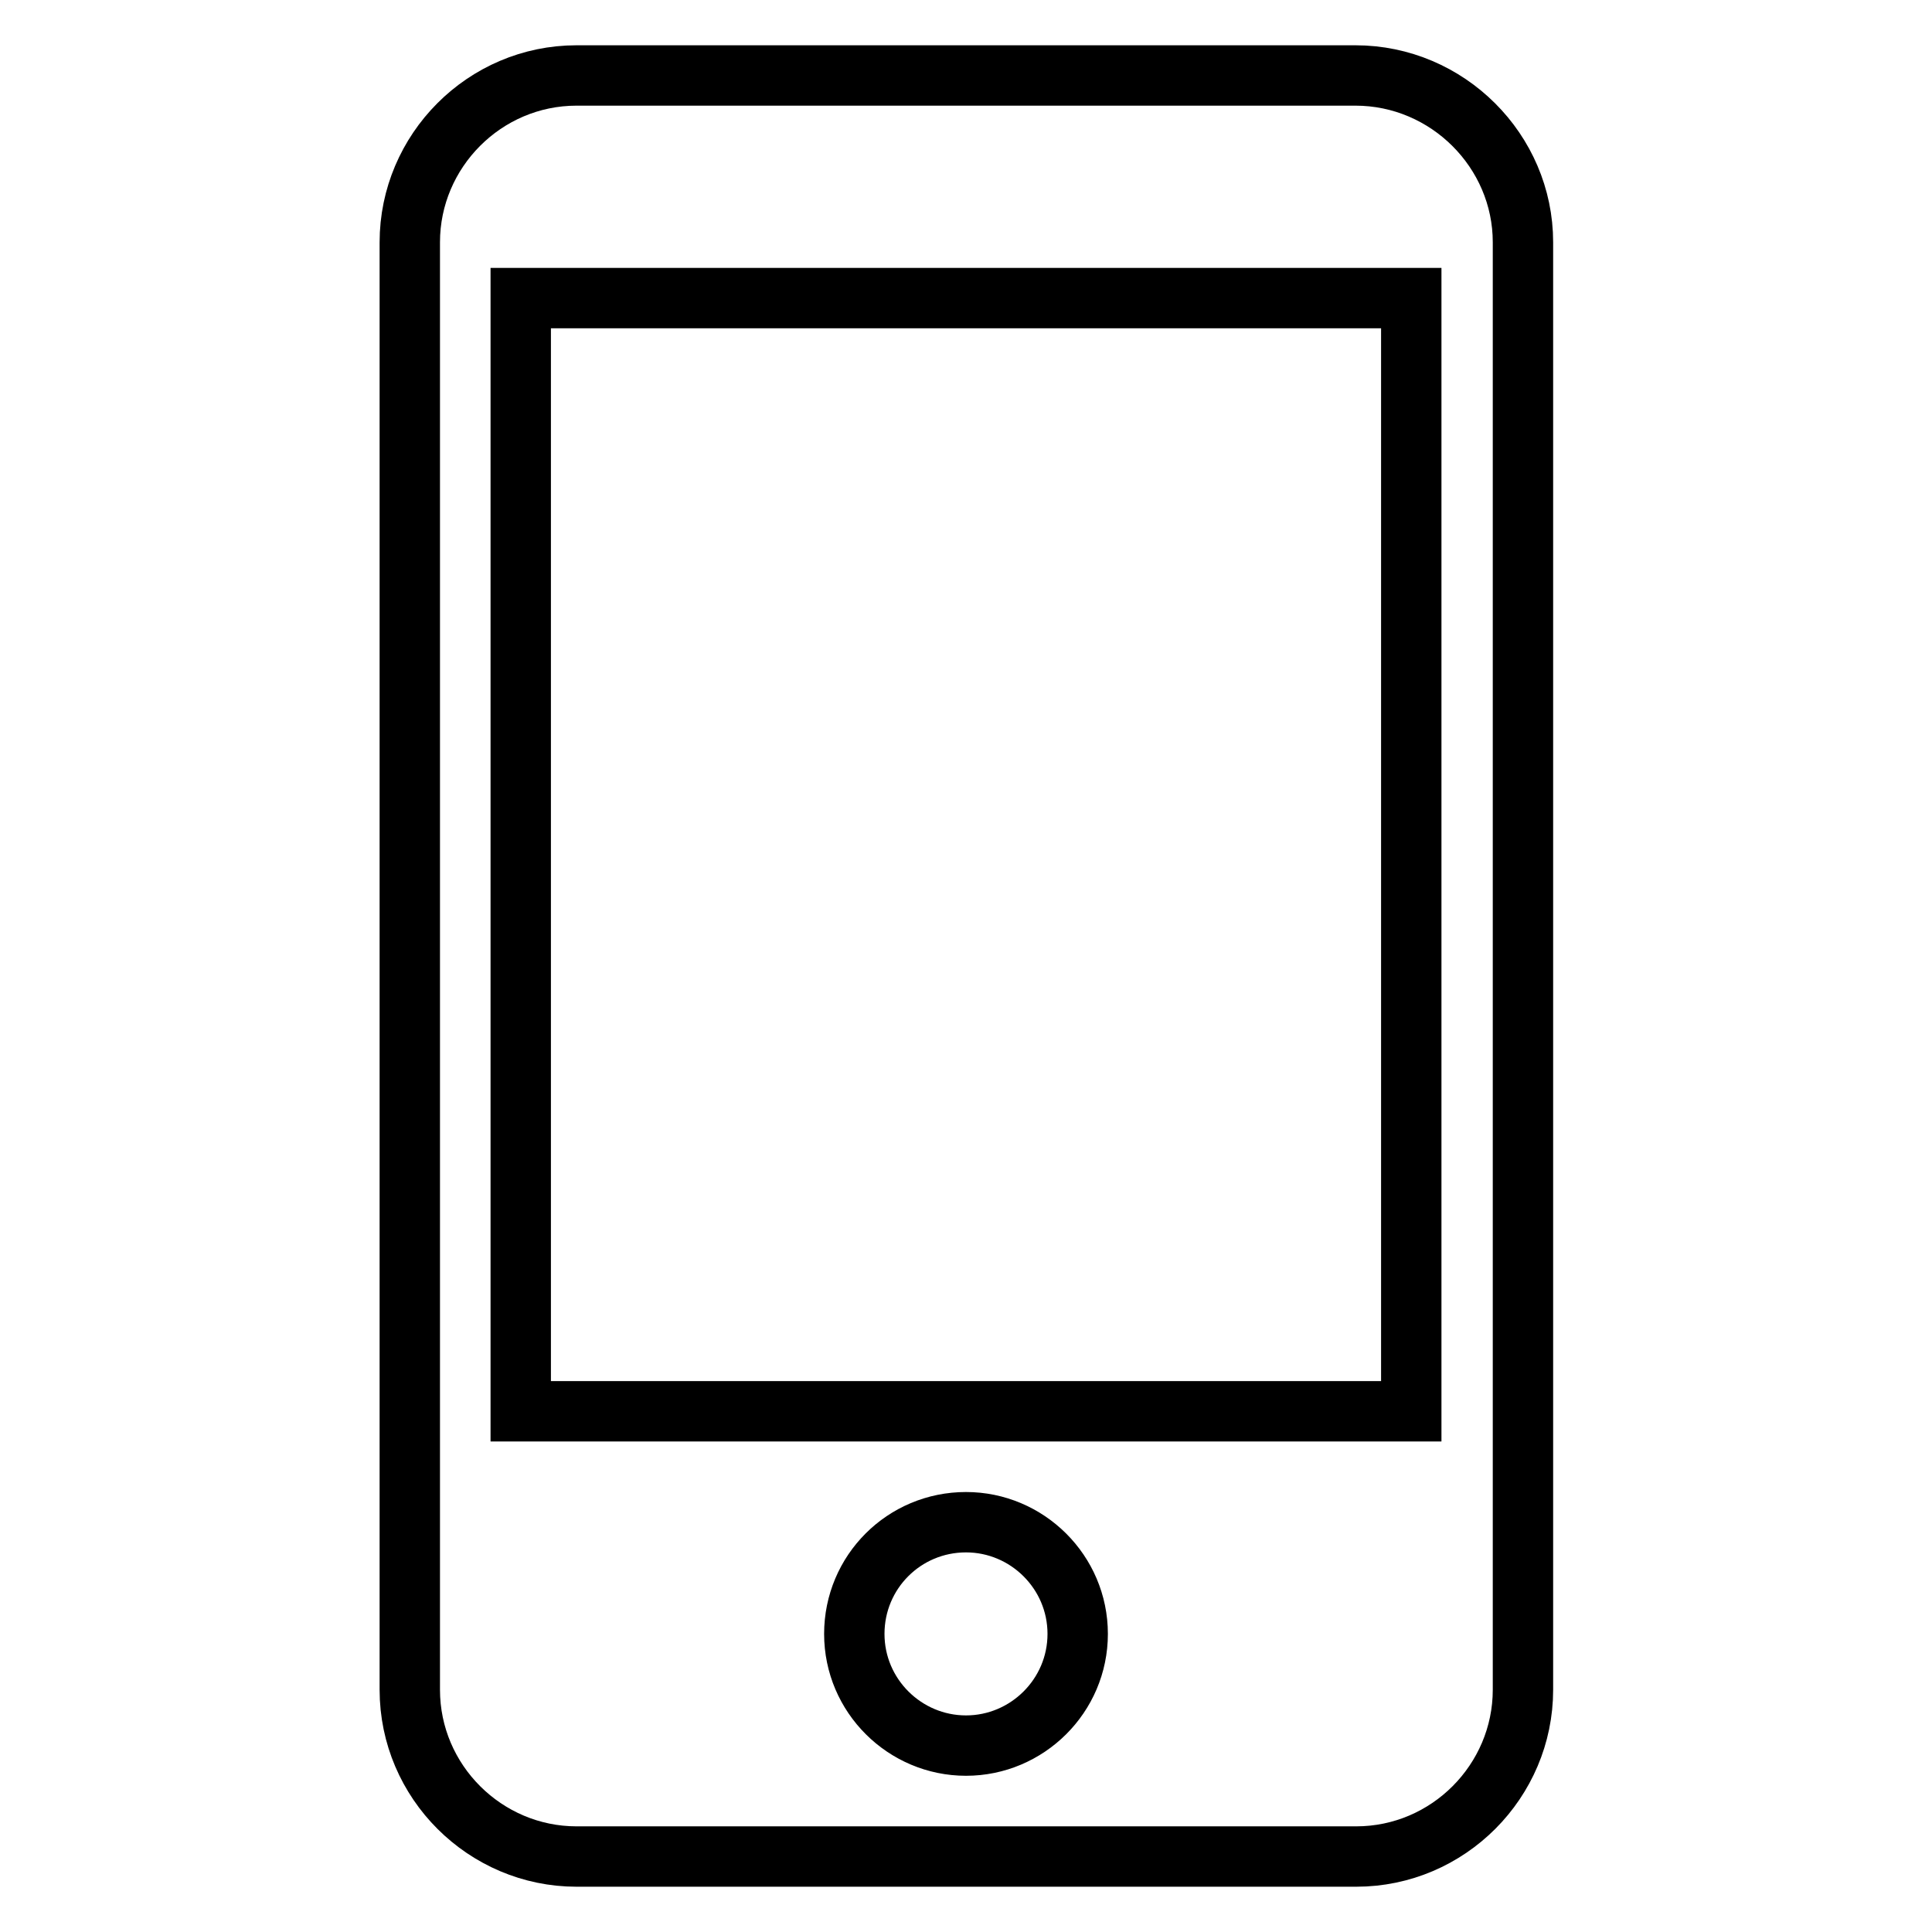 <?xml version="1.0" encoding="utf-8"?>
<!-- Svg Vector Icons : http://www.onlinewebfonts.com/icon -->
<!DOCTYPE svg PUBLIC "-//W3C//DTD SVG 1.1//EN" "http://www.w3.org/Graphics/SVG/1.1/DTD/svg11.dtd">
<svg version="1.1" xmlns="http://www.w3.org/2000/svg" xmlns:xlink="http://www.w3.org/1999/xlink" x="0px" y="0px" viewBox="0 0 256 256" enable-background="new 0 0 256 256" xml:space="preserve">
<g> <path stroke-width="8" fill-opacity="0" stroke="#000000"  d="M179.6,10H76.4c-12.2,0-22.1,10-22.1,22.1v191.8c0,12.2,10,22.1,22.1,22.1h103.3c12.2,0,22.1-10,22.1-22.1 V32.1C201.8,20,191.8,10,179.6,10z M128,231.3c-8.1,0-14.8-6.6-14.8-14.8s6.6-14.8,14.8-14.8c8.1,0,14.8,6.6,14.8,14.8 S136.1,231.3,128,231.3z M187,187H69V39.5h118V187z"/></g>
</svg>